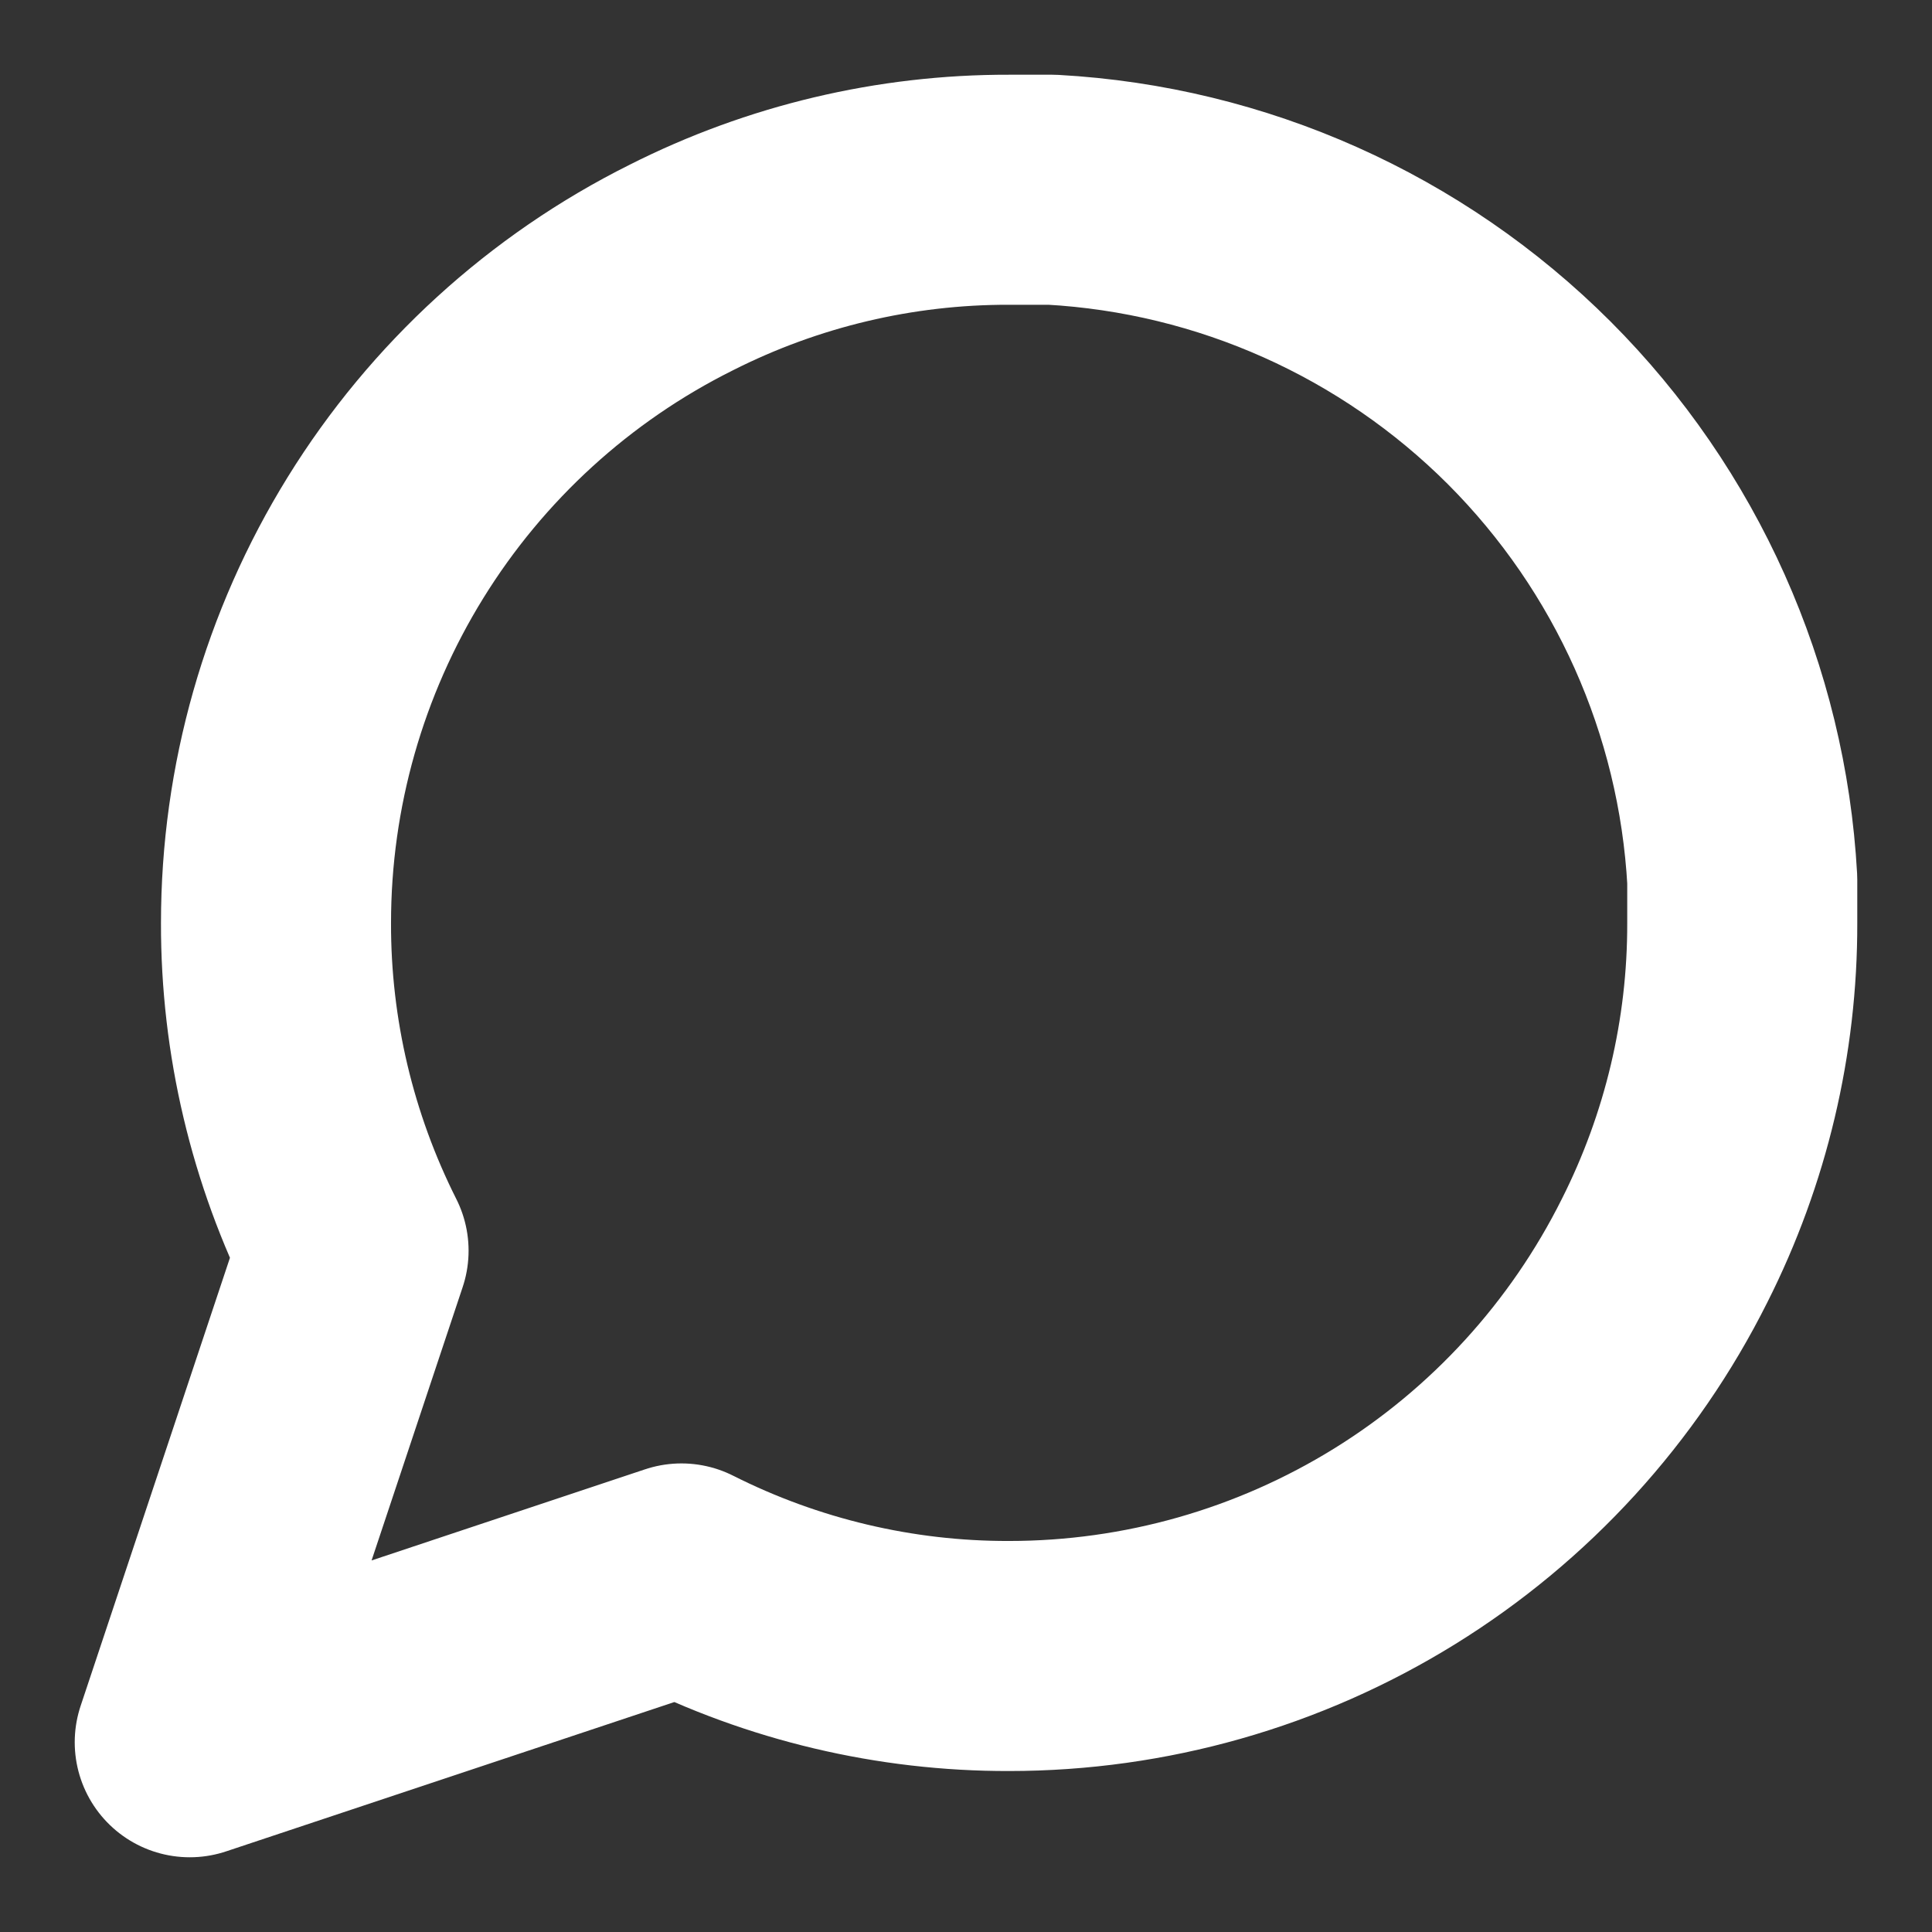 <svg width="14" height="14" viewBox="0 0 14 14" fill="none" xmlns="http://www.w3.org/2000/svg">
<rect x="0" y="0" width="14" height="14" fill="#333333" stroke="none"/>
<path d="M12.625 6.688C12.627 7.512 12.434 8.326 12.062 9.063C11.621 9.945 10.944 10.687 10.105 11.206C9.266 11.725 8.299 12 7.312 12C6.488 12.002 5.674 11.809 4.938 11.438L1.375 12.625L2.562 9.063C2.191 8.326 1.998 7.512 2 6.688C2 5.701 2.275 4.734 2.794 3.895C3.313 3.056 4.055 2.378 4.938 1.938C5.674 1.566 6.488 1.373 7.312 1.375H7.625C8.928 1.447 10.158 1.997 11.081 2.919C12.003 3.842 12.553 5.072 12.625 6.375V6.688Z" stroke="white" stroke-width="1.667" stroke-linecap="round" stroke-linejoin="round"/>
</svg>
